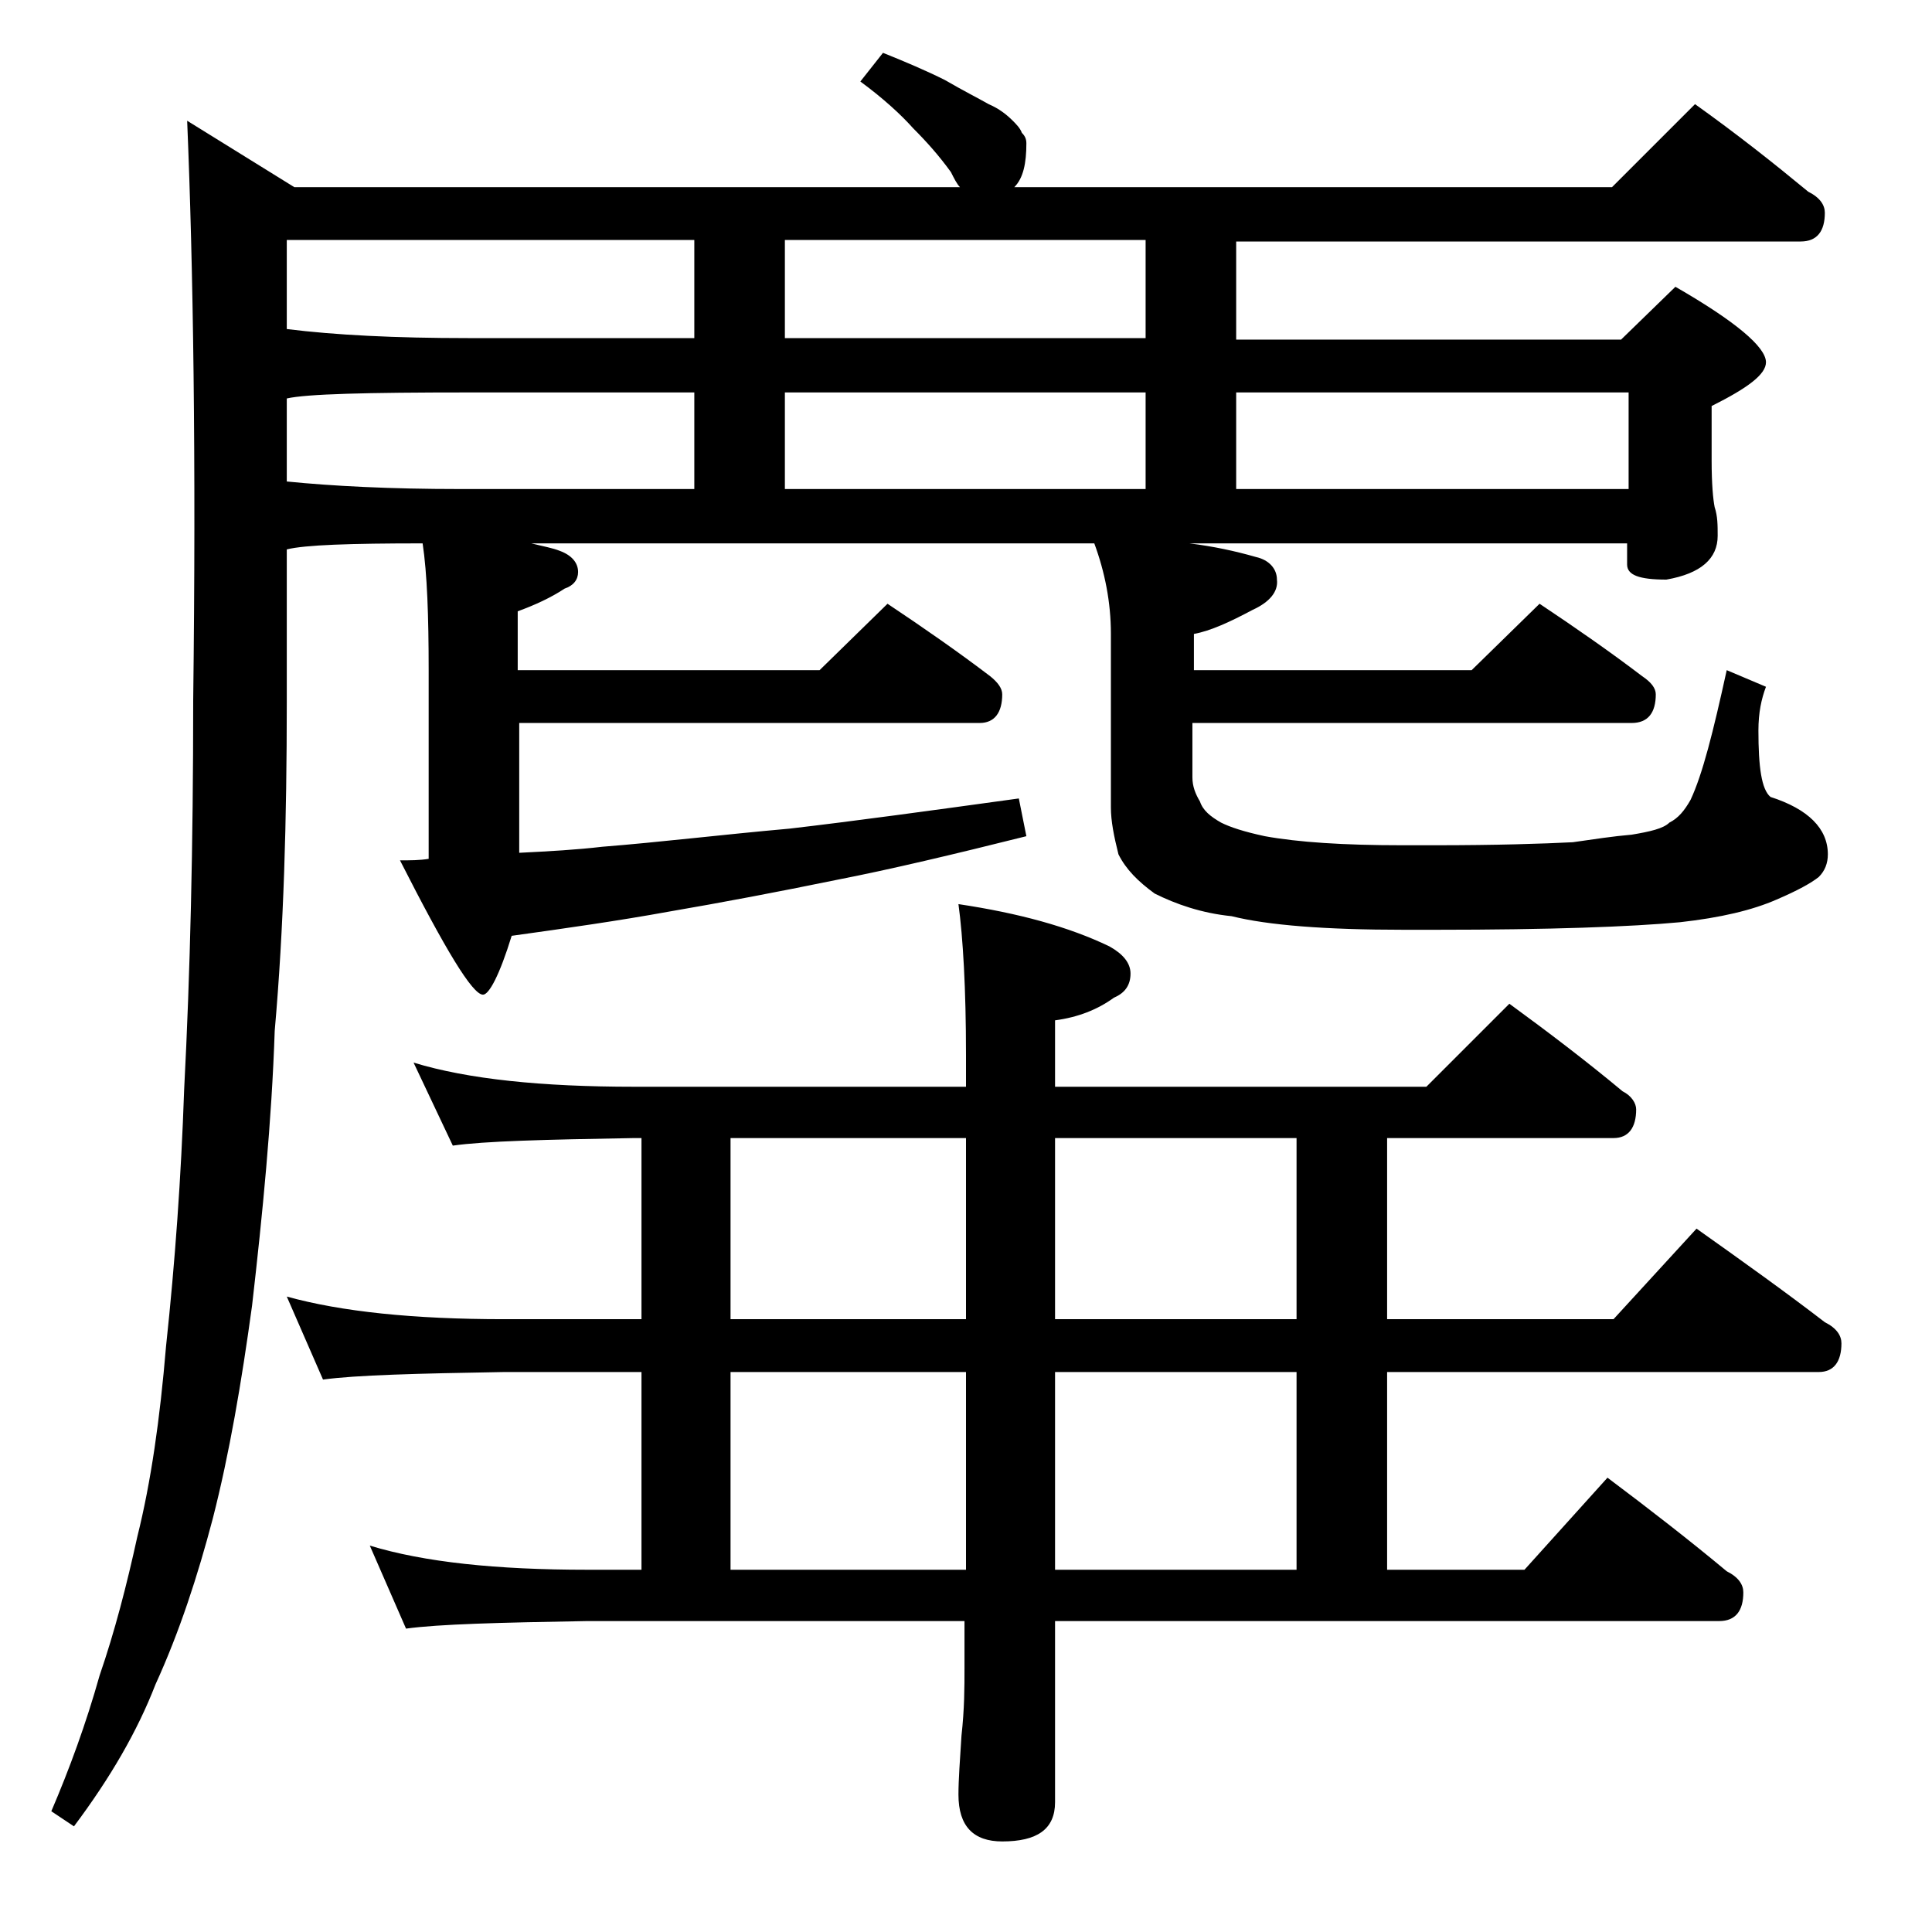 <?xml version="1.0" encoding="utf-8"?>
<!-- Generator: Adobe Illustrator 18.0.0, SVG Export Plug-In . SVG Version: 6.00 Build 0)  -->
<!DOCTYPE svg PUBLIC "-//W3C//DTD SVG 1.1//EN" "http://www.w3.org/Graphics/SVG/1.1/DTD/svg11.dtd">
<svg version="1.1" id="Layer_1" xmlns="http://www.w3.org/2000/svg" xmlns:xlink="http://www.w3.org/1999/xlink" x="0px" y="0px"
	 viewBox="0 0 128 128" enable-background="new 0 0 128 128" xml:space="preserve">
<path d="M58.5,3.5c1.5,0.6,2.9,1.2,4.1,1.8c1.2,0.7,2.2,1.2,2.9,1.6c0.7,0.3,1.2,0.7,1.6,1.1c0.2,0.2,0.5,0.5,0.6,0.8
	C67.9,9,68,9.2,68,9.5c0,1.3-0.2,2.3-0.8,2.9h39.6l5.5-5.5c2.8,2,5.2,3.9,7.5,5.8c0.8,0.4,1.1,0.9,1.1,1.4c0,1.2-0.5,1.9-1.6,1.9
	H81.9v6.5h25.5L111,19c4,2.3,6,4,6,5c0,0.8-1.2,1.7-3.6,2.9v3.6c0,1.6,0.1,2.6,0.2,3.1c0.2,0.6,0.2,1.2,0.2,1.9
	c0,1.5-1.1,2.5-3.4,2.9c-1.8,0-2.6-0.3-2.6-1V36H78.8c1.6,0.2,3,0.5,4.4,0.9c0.9,0.2,1.4,0.8,1.4,1.5c0.1,0.8-0.5,1.5-1.6,2
	c-1.5,0.8-2.8,1.4-3.9,1.6v2.4h18.4l4.5-4.4c2.4,1.6,4.7,3.2,6.8,4.8c0.6,0.4,0.9,0.8,0.9,1.2c0,1.2-0.5,1.9-1.6,1.9H79v3.6
	c0,0.6,0.2,1.1,0.5,1.6c0.2,0.6,0.7,1,1.4,1.4c0.6,0.3,1.5,0.6,2.9,0.9c2.2,0.4,5.2,0.6,9.1,0.6H95c4.2,0,7.2-0.1,9.2-0.2
	c1.4-0.2,2.7-0.4,3.9-0.5c1.2-0.2,2.1-0.4,2.5-0.8c0.6-0.3,1-0.8,1.4-1.5c0.8-1.7,1.5-4.5,2.4-8.6l2.6,1.1c-0.3,0.8-0.5,1.7-0.5,2.9
	c0,2.4,0.2,3.9,0.8,4.4c2.5,0.8,3.8,2.1,3.8,3.8c0,0.6-0.2,1.1-0.6,1.5c-0.5,0.4-1.4,0.9-2.8,1.5c-1.6,0.7-3.7,1.2-6.4,1.5
	c-3.2,0.3-8.6,0.5-16.2,0.5h-2.1c-5.2,0-9-0.3-11.4-0.9c-2-0.2-3.7-0.8-5.1-1.5c-1.1-0.8-1.9-1.6-2.4-2.6c-0.3-1.2-0.5-2.2-0.5-3.1
	V42c0-2.1-0.4-4.1-1.1-6H35.2c0.8,0.2,1.4,0.3,1.9,0.5c0.8,0.3,1.2,0.8,1.2,1.4c0,0.5-0.3,0.9-0.9,1.1c-0.9,0.6-2,1.1-3.1,1.5v3.9
	h20l4.5-4.4c2.4,1.6,4.7,3.2,6.8,4.8c0.5,0.4,0.8,0.8,0.8,1.2c0,1.2-0.5,1.9-1.5,1.9H34.4v8.6c2-0.1,3.8-0.2,5.5-0.4
	c3.8-0.3,7.9-0.8,12.4-1.2c4.3-0.5,9.4-1.2,15.2-2l0.5,2.5c-4.8,1.2-9,2.2-12.6,2.9c-3.9,0.8-7.6,1.5-11.1,2.1
	C41,61,37.5,61.5,33.9,62c-0.8,2.6-1.5,3.9-1.9,3.9c-0.7,0-2.5-3-5.5-8.9c0.7,0,1.3,0,1.9-0.1V44.4c0-3.6-0.1-6.4-0.4-8.4
	c-4.8,0-7.8,0.1-9,0.4v10.1c0,7.8-0.2,15-0.8,21.8c-0.2,6-0.8,12.1-1.5,18.2c-0.7,5.1-1.5,9.8-2.6,14.1c-1,3.8-2.2,7.5-3.8,11
	c-1.2,3.1-3,6.2-5.4,9.4l-1.5-1c1.2-2.8,2.3-5.8,3.2-9c1-2.9,1.8-6,2.5-9.2C10,98.2,10.6,94,11,89.2c0.6-5.6,1-11.2,1.2-17
	c0.4-7.7,0.6-16.2,0.6-25.8C13,30.4,12.8,17.6,12.4,8l7.1,4.4h44.1c-0.2-0.2-0.4-0.6-0.6-1c-0.8-1.1-1.6-2-2.5-2.9
	c-0.8-0.9-2-2-3.5-3.1L58.5,3.5z M46,22.4v-6.5H19v5.9c3.2,0.4,7.2,0.6,12,0.6H46z M19,31.9c3,0.3,6.8,0.5,11.5,0.5H46V26H31
	c-6.7,0-10.7,0.1-12,0.4V31.9z M27.4,70.4C31,71.5,35.9,72,42,72h22v-2.1c0-4.4-0.2-7.8-0.5-10c4,0.6,7.3,1.5,10,2.8
	c0.9,0.5,1.4,1.1,1.4,1.8c0,0.8-0.4,1.3-1.1,1.6c-1.1,0.8-2.4,1.3-3.9,1.5V72h24.6l5.5-5.5c2.6,1.9,5.1,3.8,7.5,5.8
	c0.6,0.3,0.9,0.8,0.9,1.2c0,1.2-0.5,1.9-1.5,1.9h-15v12h15l5.5-6c3.1,2.2,5.9,4.2,8.5,6.2c0.8,0.4,1.1,0.9,1.1,1.4
	c0,1.2-0.5,1.9-1.5,1.9H91.9V104h9.1l5.5-6.1c2.8,2.1,5.5,4.2,7.9,6.2c0.8,0.4,1.1,0.9,1.1,1.4c0,1.2-0.5,1.9-1.6,1.9h-44v12
	c0,1.8-1.2,2.6-3.5,2.6c-1.9,0-2.9-1-2.9-3.1c0-1,0.1-2.3,0.2-3.9c0.2-1.8,0.2-3.2,0.2-4.5v-3.1H38.9c-5.8,0.1-9.8,0.2-12,0.5
	l-2.4-5.5c3.6,1.1,8.4,1.6,14.4,1.6h3.6V90.9h-9.1c-5.8,0.1-9.8,0.2-12,0.5L19,85.9c3.6,1,8.4,1.5,14.4,1.5h9.1v-12H42
	c-5.9,0.1-9.9,0.2-12,0.5L27.4,70.4z M48.4,75.4v12H64v-12H48.4z M48.4,90.9V104H64V90.9H48.4z M75.9,22.4v-6.5H52v6.5H75.9z M52,26
	v6.4h23.9V26H52z M85.9,87.4v-12h-16v12H85.9z M85.9,104V90.9h-16V104H85.9z M81.9,26v6.4h26V26H81.9z"/>
</svg>
